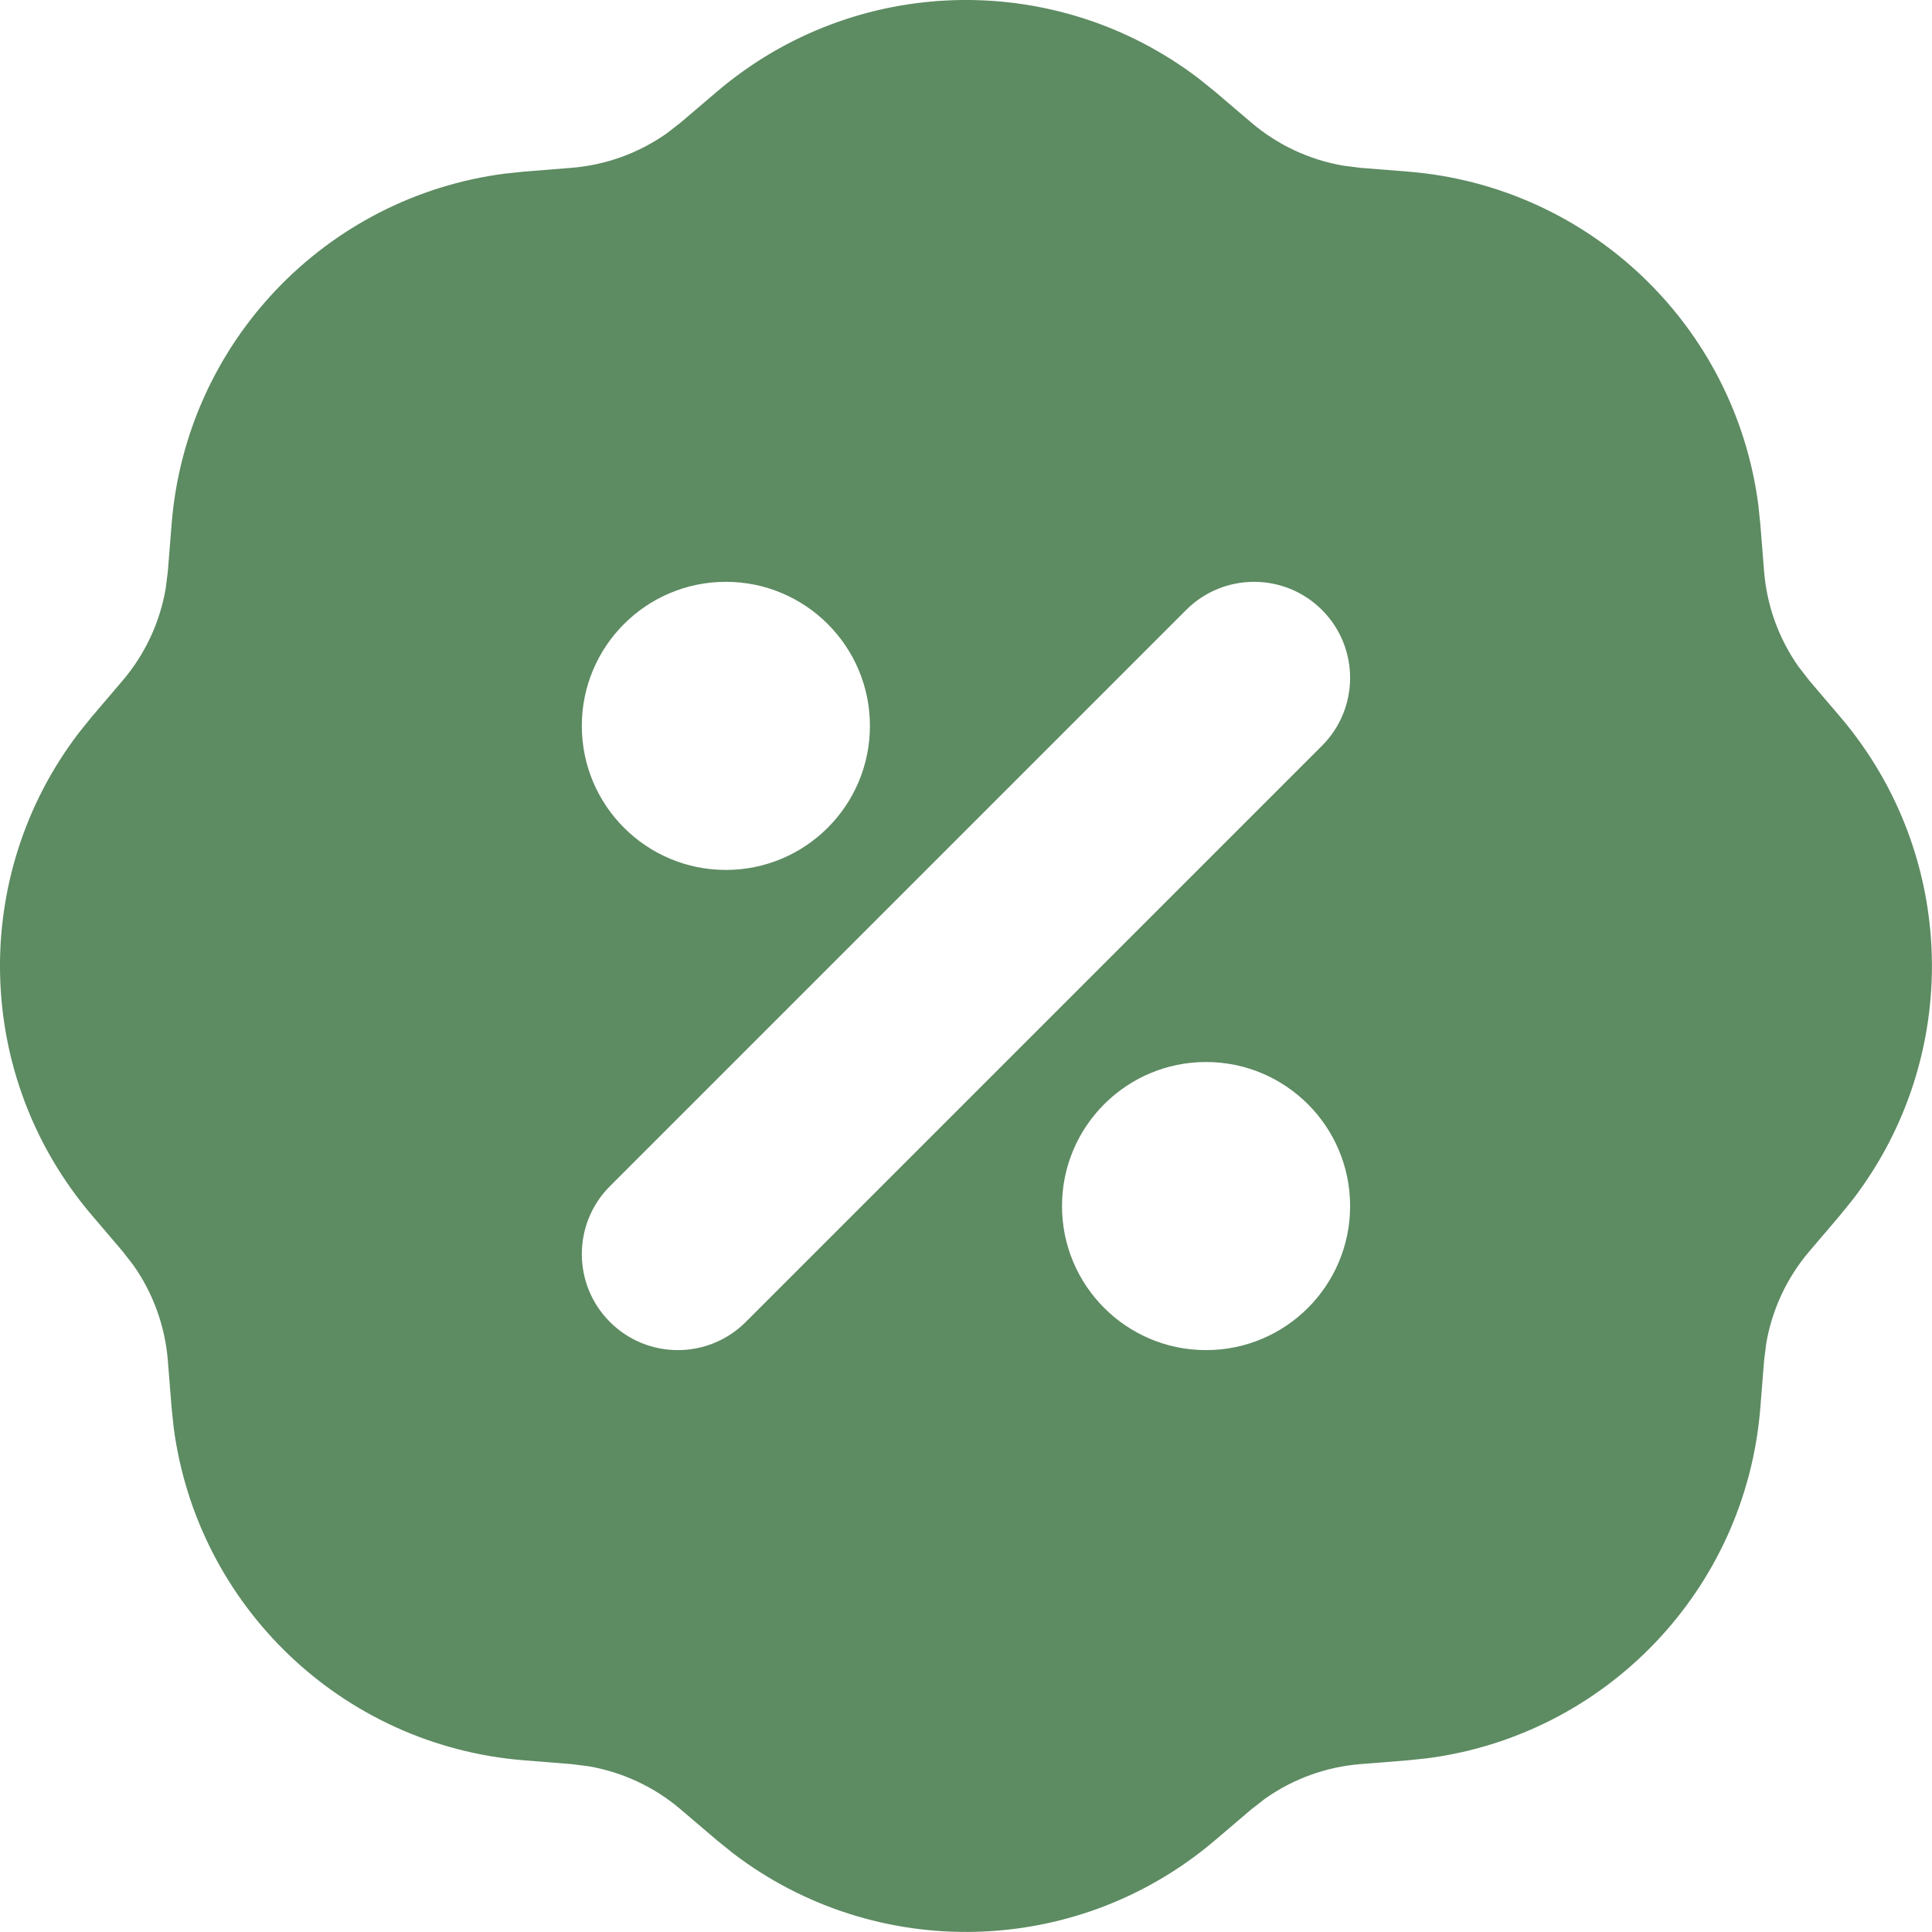 <?xml version="1.0" encoding="UTF-8" standalone="no"?> <svg xmlns="http://www.w3.org/2000/svg" xmlns:xlink="http://www.w3.org/1999/xlink" xmlns:serif="http://www.serif.com/" width="100%" height="100%" viewBox="0 0 256 256" version="1.1" xml:space="preserve" style="fill-rule:evenodd;clip-rule:evenodd;stroke-linejoin:round;stroke-miterlimit:2;"> <g id="形状" transform="matrix(1.193,0,0,1.193,-24.706,-24.708)"> <path d="M100.324,30.902C115.68,17.815 137.999,17.331 153.871,29.448L155.673,30.902L159.689,34.324C162.617,36.82 166.157,38.469 169.926,39.115L171.828,39.353L177.088,39.772C197.253,41.382 213.409,56.898 216,76.765L216.225,78.91L216.644,84.169C216.951,88.005 218.287,91.674 220.497,94.796L221.674,96.309L225.095,100.325C238.181,115.681 238.666,138 226.549,153.872L225.095,155.674L221.674,159.69C219.178,162.618 217.528,166.158 216.883,169.927L216.644,171.829L216.225,177.089C214.615,197.254 199.099,213.411 179.233,216.001L177.088,216.226L171.828,216.646C167.993,216.952 164.324,218.288 161.202,220.498L159.689,221.675L155.673,225.097C140.316,238.184 117.998,238.668 102.126,226.551L100.324,225.097L96.308,221.675C93.379,219.179 89.84,217.529 86.07,216.884L84.168,216.646L78.909,216.226C58.743,214.617 42.587,199.1 39.996,179.234L39.771,177.089L39.351,171.829C39.045,167.994 37.709,164.325 35.5,161.203L34.323,159.69L30.901,155.674C17.814,140.318 17.329,117.999 29.447,102.127L30.901,100.325L34.323,96.309C36.819,93.381 38.468,89.841 39.113,86.071L39.351,84.169L39.771,78.91C41.38,58.744 56.897,42.588 76.764,39.998L78.909,39.772L84.168,39.353C88.004,39.047 91.673,37.71 94.795,35.501L96.308,34.324L100.324,30.902ZM154.665,138.667C145.828,138.667 138.665,145.83 138.665,154.667C138.665,163.503 145.828,170.667 154.665,170.667C163.501,170.667 170.665,163.503 170.665,154.667C170.665,145.83 163.501,138.667 154.665,138.667ZM152.455,88.457L88.456,152.458C84.29,156.623 84.29,163.377 88.456,167.542C92.621,171.708 99.375,171.708 103.54,167.542L167.54,103.543C171.706,99.377 171.706,92.623 167.54,88.457C163.375,84.292 156.621,84.292 152.455,88.457ZM101.331,85.333C92.495,85.333 85.331,92.497 85.331,101.333C85.331,110.17 92.495,117.333 101.331,117.333C110.167,117.333 117.331,110.17 117.331,101.333C117.331,92.497 110.167,85.333 101.331,85.333Z" style="fill:rgb(93,139,98);"></path> </g> </svg> 